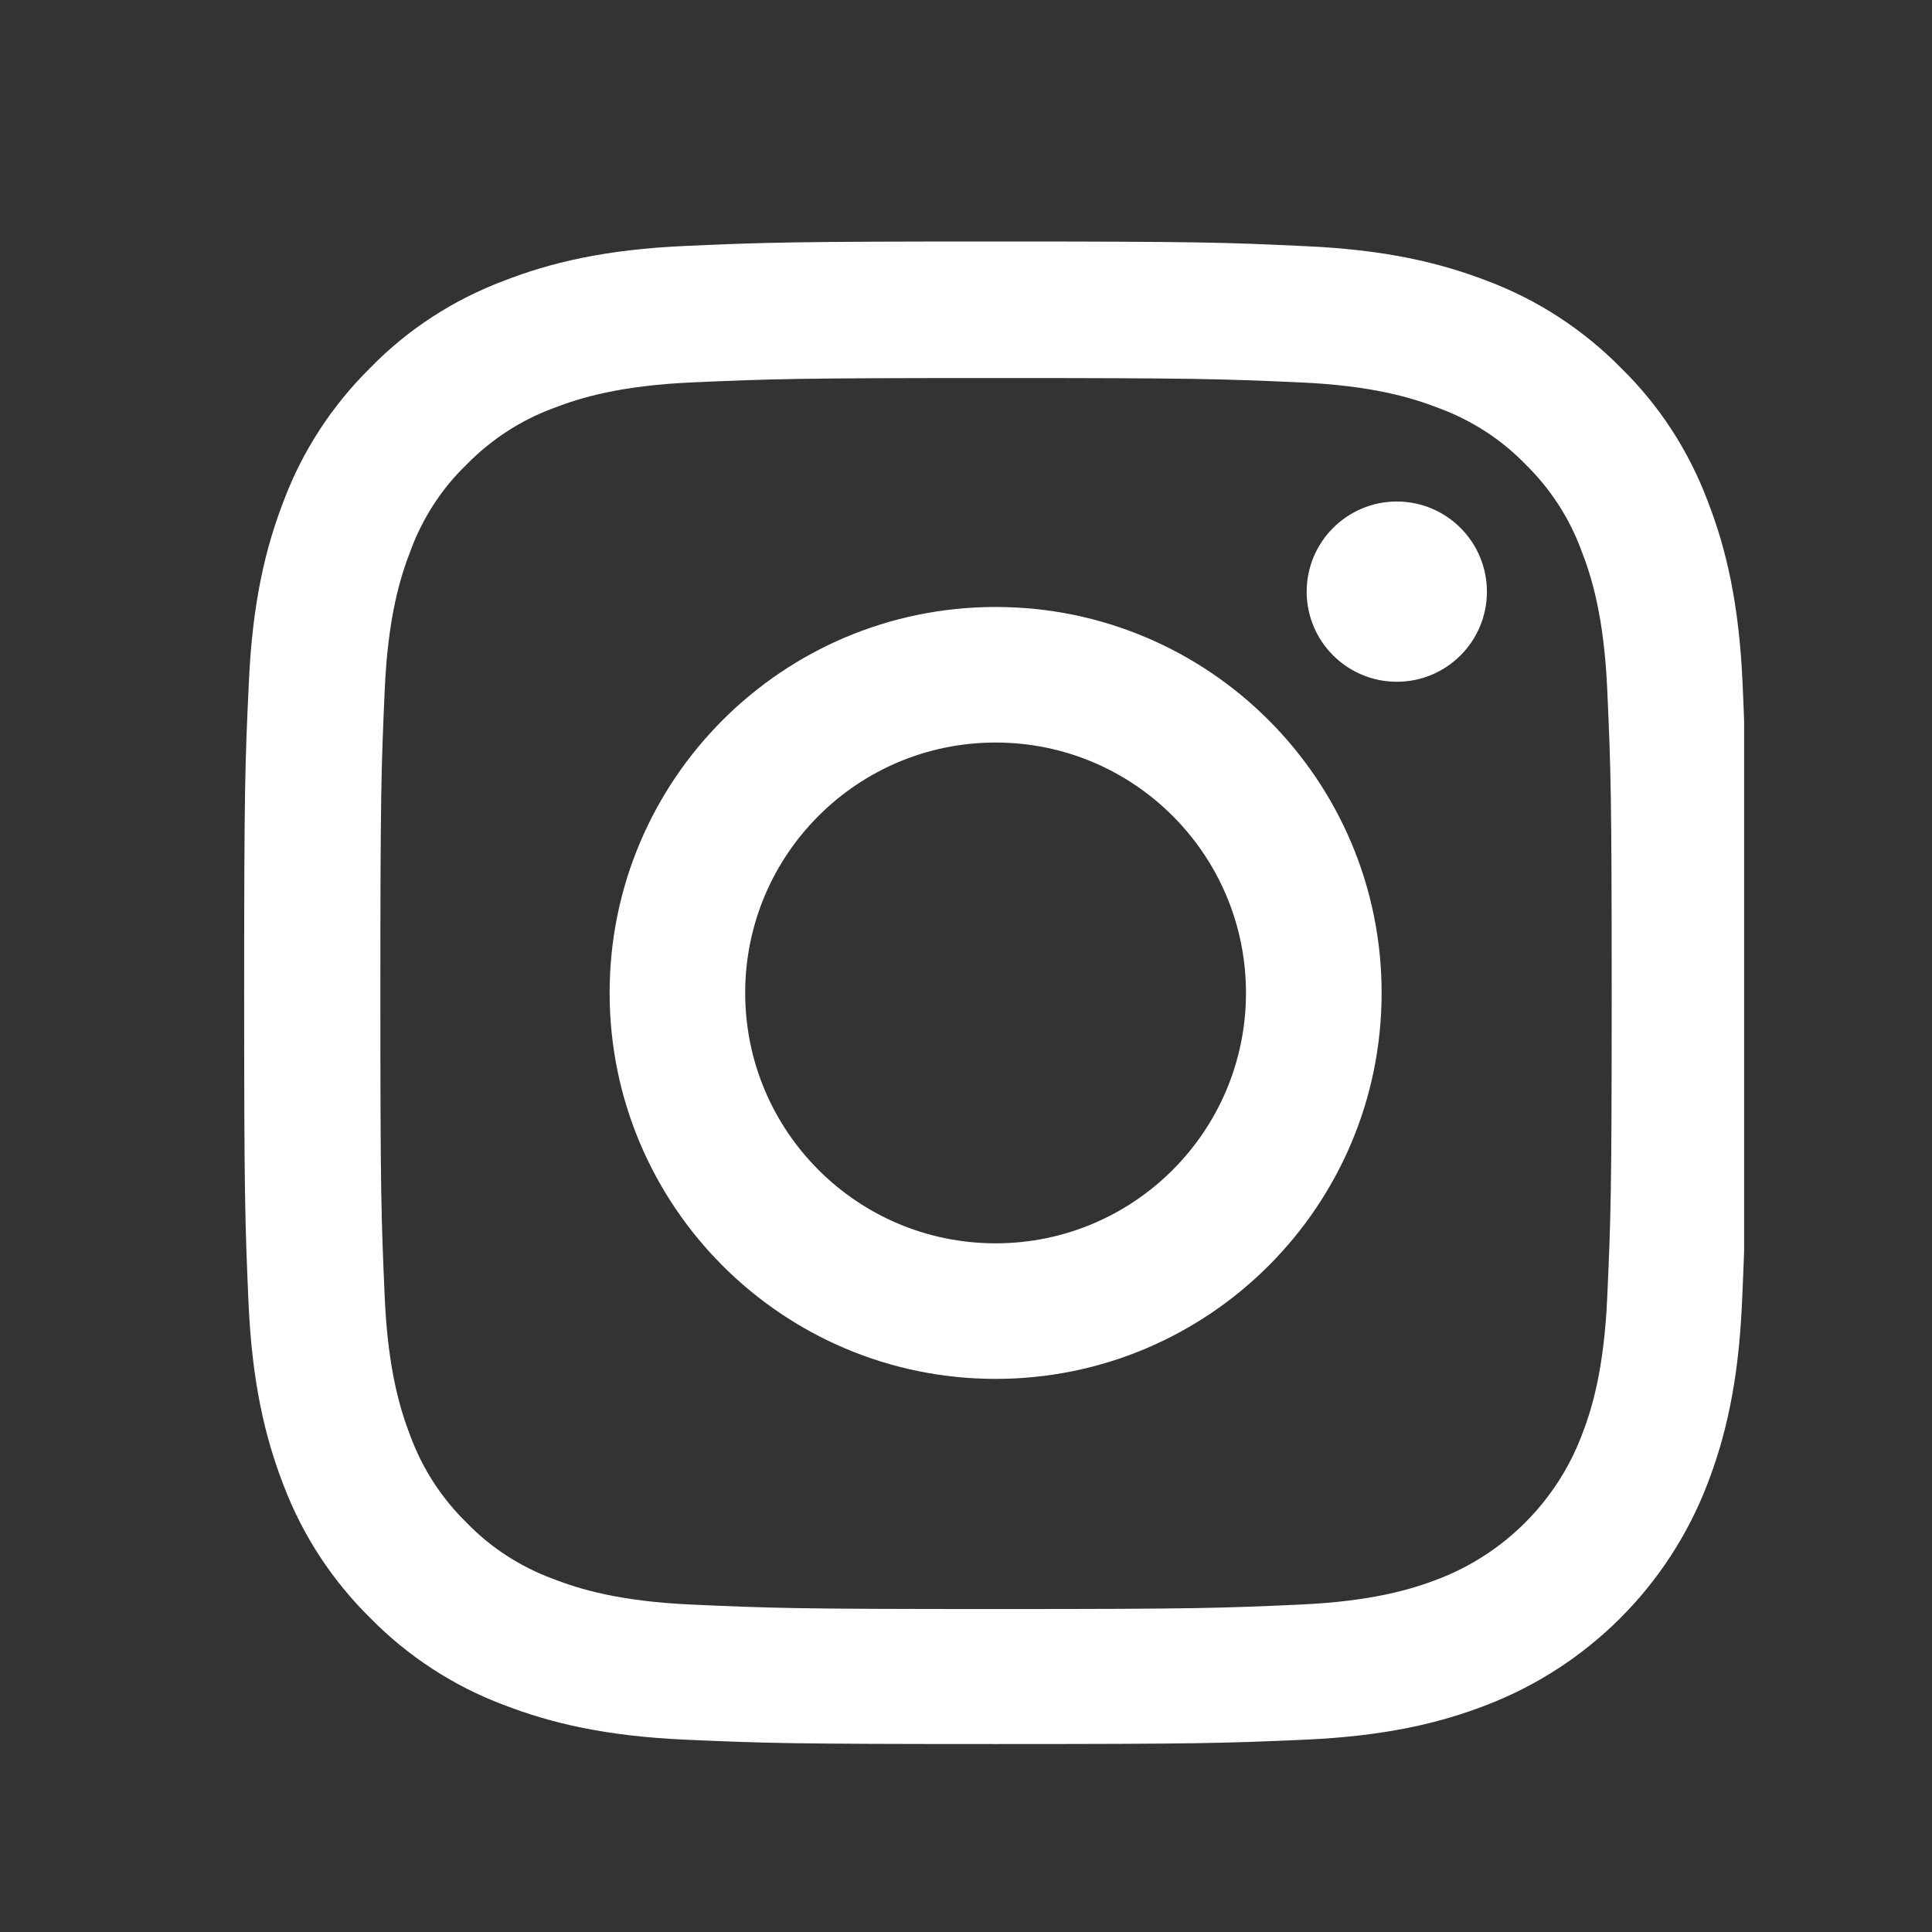 <svg width="24" height="24" viewBox="0 0 24 24" fill="none" xmlns="http://www.w3.org/2000/svg">
<rect x="0" y="0" width="24" height="24" fill="#333333" stroke="none"/>
<g clip-path="url(#clip0_2633_3649)">
<g clip-path="url(#clip1_2633_3649)">
<path d="M21.647 8.488C21.603 7.496 21.443 6.814 21.213 6.223C20.976 5.596 20.612 5.035 20.134 4.568C19.667 4.094 19.102 3.726 18.482 3.492C17.888 3.263 17.21 3.102 16.218 3.058C15.219 3.011 14.901 3 12.367 3C9.833 3 9.516 3.011 8.52 3.055C7.529 3.098 6.847 3.259 6.256 3.489C5.629 3.726 5.067 4.09 4.601 4.568C4.127 5.035 3.758 5.6 3.525 6.22C3.295 6.814 3.135 7.492 3.091 8.484C3.044 9.483 3.033 9.8 3.033 12.335C3.033 14.869 3.044 15.186 3.087 16.181C3.131 17.173 3.292 17.855 3.521 18.446C3.758 19.073 4.127 19.634 4.601 20.101C5.067 20.575 5.633 20.944 6.252 21.177C6.847 21.407 7.525 21.567 8.517 21.611C9.512 21.655 9.83 21.665 12.364 21.665C14.898 21.665 15.215 21.655 16.21 21.611C17.202 21.567 17.884 21.407 18.475 21.177C19.729 20.692 20.721 19.7 21.206 18.446C21.436 17.851 21.596 17.173 21.64 16.181C21.684 15.186 21.695 14.869 21.695 12.335C21.695 9.8 21.691 9.483 21.647 8.488ZM19.966 16.108C19.926 17.02 19.773 17.512 19.645 17.84C19.332 18.654 18.686 19.299 17.873 19.613C17.545 19.74 17.049 19.893 16.141 19.933C15.157 19.977 14.861 19.988 12.371 19.988C9.88 19.988 9.582 19.977 8.601 19.933C7.689 19.893 7.197 19.74 6.869 19.613C6.464 19.463 6.096 19.226 5.797 18.916C5.487 18.613 5.25 18.249 5.1 17.844C4.973 17.516 4.819 17.02 4.779 16.112C4.736 15.128 4.725 14.832 4.725 12.342C4.725 9.851 4.736 9.552 4.779 8.572C4.819 7.66 4.973 7.168 5.1 6.84C5.25 6.435 5.487 6.067 5.8 5.767C6.103 5.458 6.468 5.221 6.872 5.071C7.2 4.944 7.696 4.79 8.604 4.75C9.589 4.707 9.884 4.696 12.374 4.696C14.869 4.696 15.164 4.707 16.145 4.75C17.056 4.79 17.549 4.944 17.877 5.071C18.282 5.221 18.65 5.458 18.949 5.767C19.259 6.07 19.496 6.435 19.645 6.84C19.773 7.168 19.926 7.664 19.966 8.572C20.01 9.556 20.021 9.851 20.021 12.342C20.021 14.832 20.01 15.124 19.966 16.108Z" fill="white"/>
<path d="M12.368 7.54C9.721 7.54 7.573 9.687 7.573 12.334C7.573 14.982 9.721 17.129 12.368 17.129C15.015 17.129 17.163 14.982 17.163 12.334C17.163 9.687 15.015 7.54 12.368 7.54ZM12.368 15.445C10.65 15.445 9.257 14.052 9.257 12.334C9.257 10.617 10.65 9.224 12.368 9.224C14.085 9.224 15.478 10.617 15.478 12.334C15.478 14.052 14.085 15.445 12.368 15.445V15.445Z" fill="white"/>
<path d="M18.471 7.35C18.471 7.968 17.97 8.469 17.352 8.469C16.734 8.469 16.232 7.968 16.232 7.35C16.232 6.732 16.734 6.23 17.352 6.23C17.97 6.23 18.471 6.732 18.471 7.35V7.35Z" fill="white"/>
</g>
</g>
<defs>
<clipPath id="clip0_2633_3649">
<rect width="24" height="24" fill="white"/>
</clipPath>
<clipPath id="clip1_2633_3649">
<rect width="18.666" height="18.666" fill="white" transform="translate(3 3)"/>
</clipPath>
</defs>
</svg>
